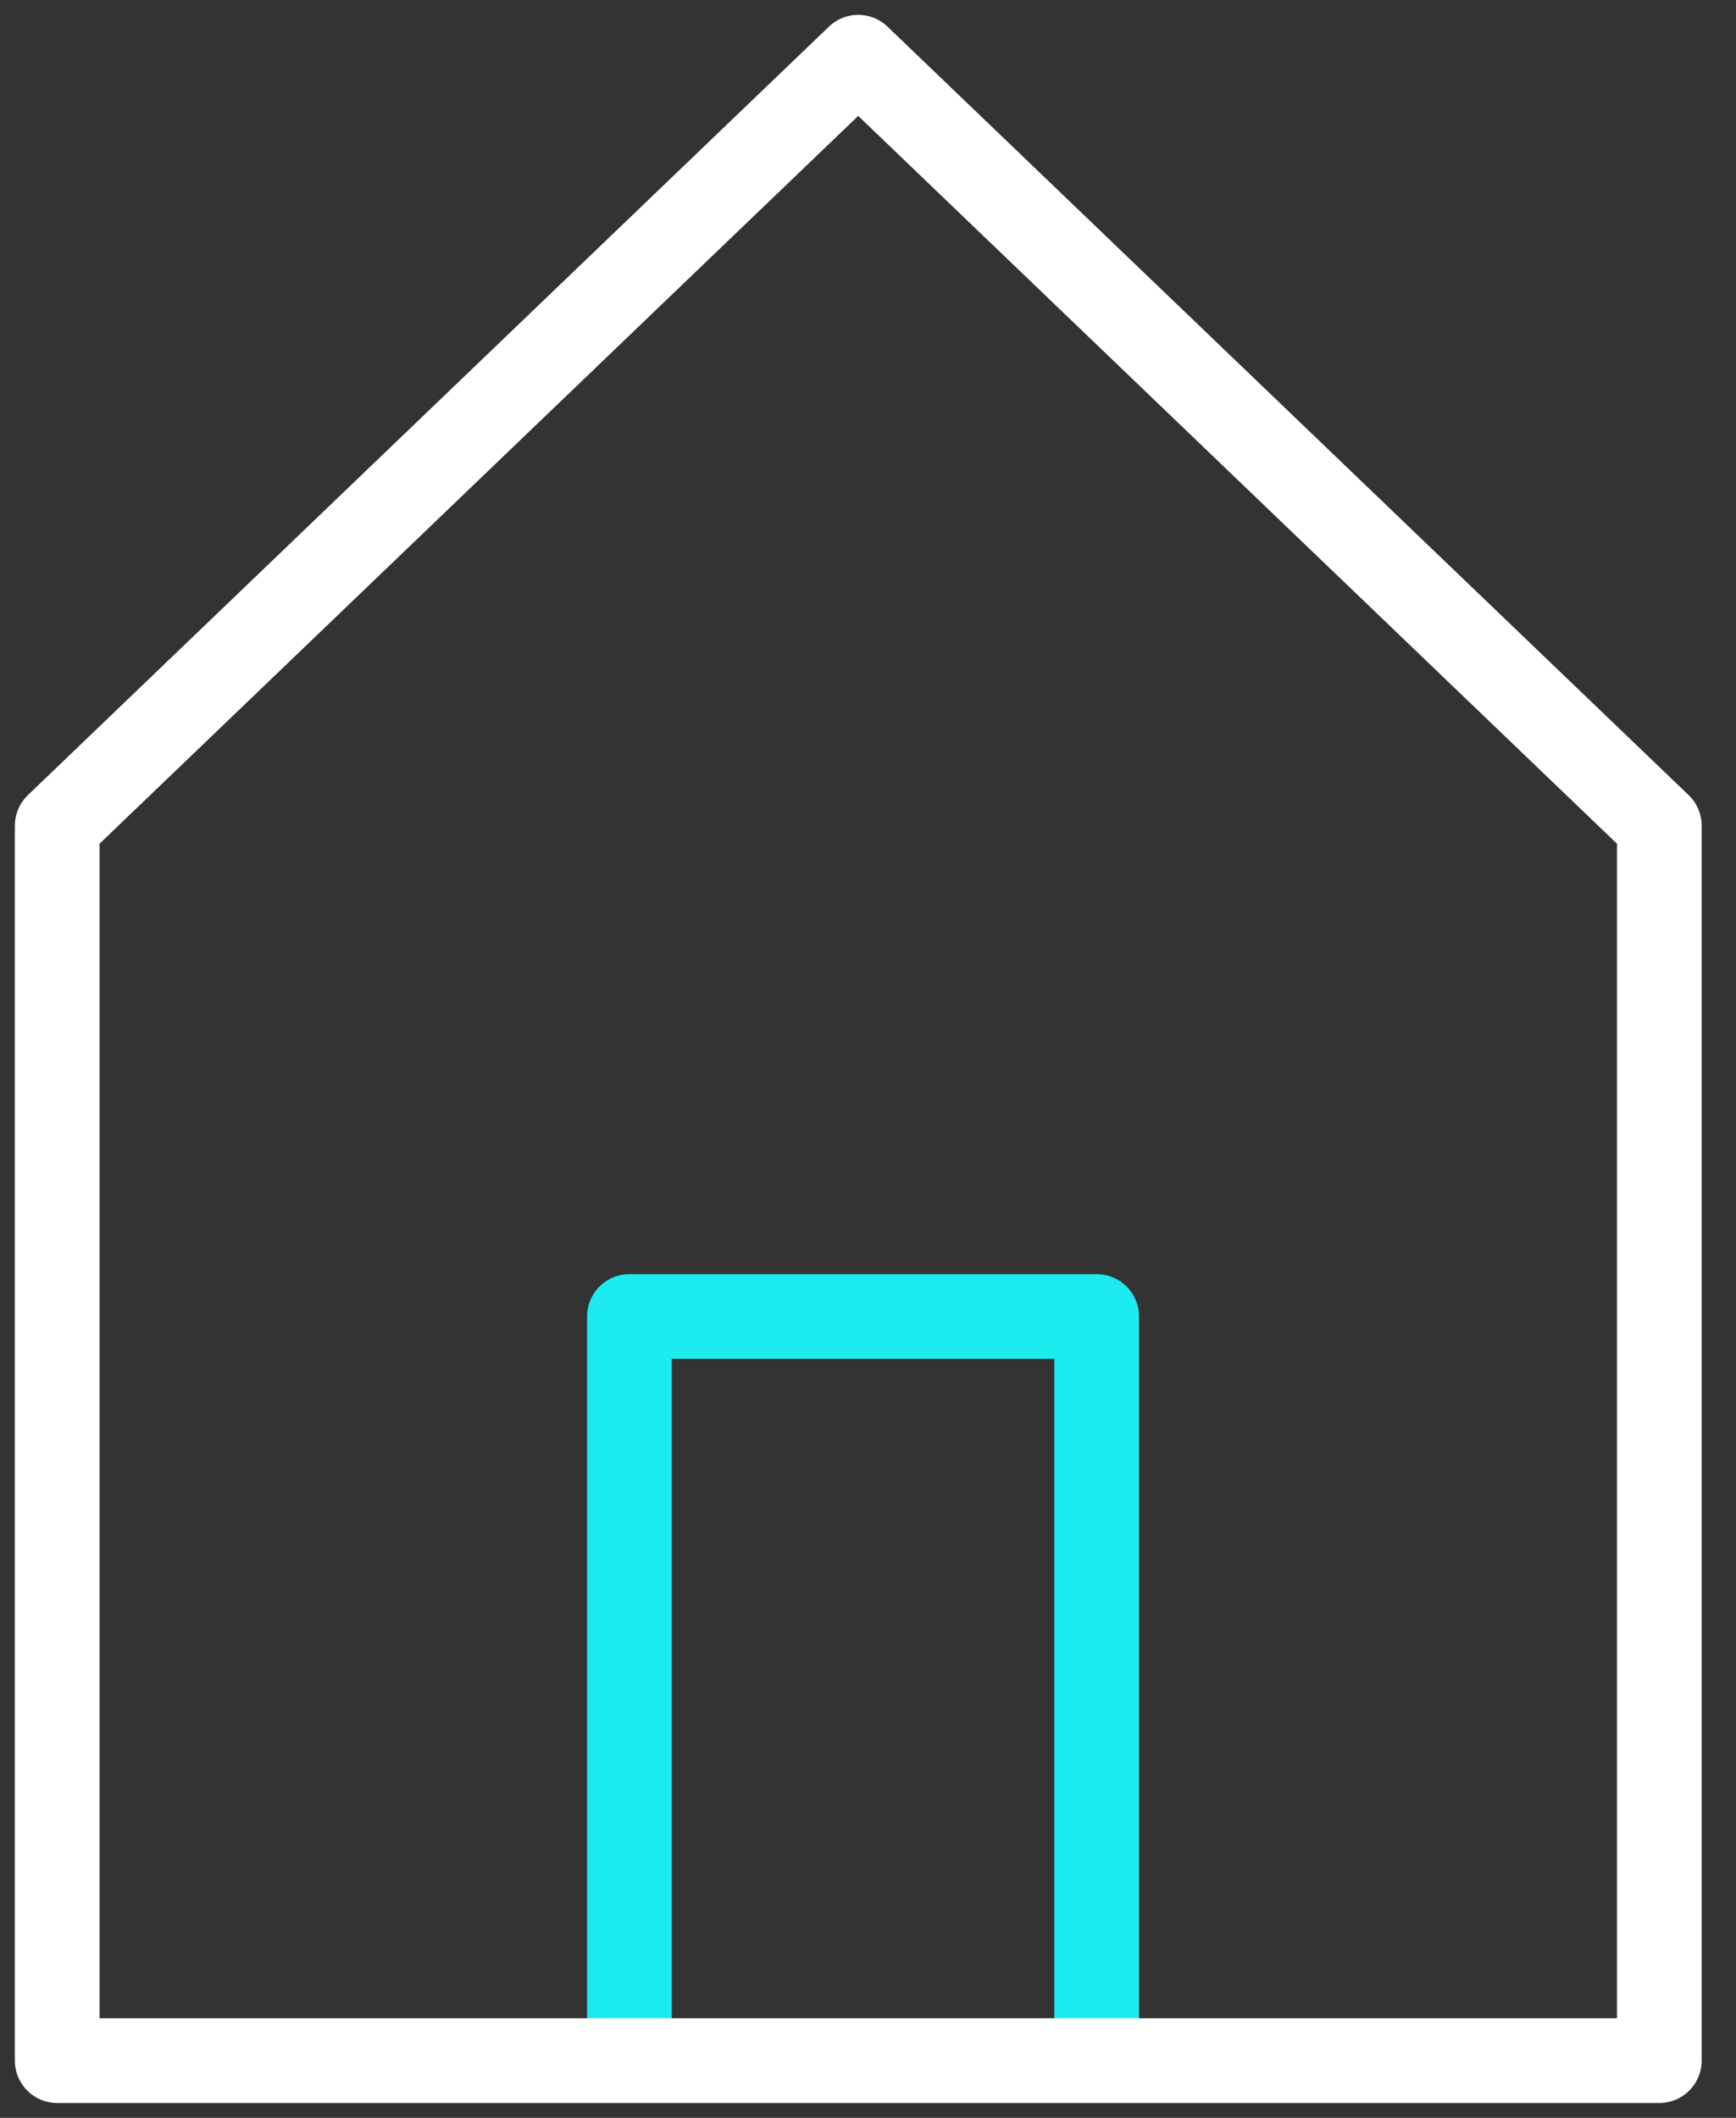 <svg width="41" height="50" viewBox="0 0 41 50" fill="none" xmlns="http://www.w3.org/2000/svg">
<rect x="0" y="0" width="41" height="50" fill="#333333" stroke="none"/>
<g clip-path="url(#clip0_36_1039)">
<path d="M14.865 48.424V31.081H25.901V48.424" stroke="#1CEBF0" stroke-width="2" stroke-linecap="round" stroke-linejoin="round"/>
<path fill-rule="evenodd" clip-rule="evenodd" d="M39.189 48.649H1.351V19.493L20.269 1.351L39.189 19.493V48.649Z" stroke="#FFFFFE" stroke-width="2" stroke-linecap="round" stroke-linejoin="round"/>
</g>
<defs>
<clipPath id="clip0_36_1039">
<rect width="40.541" height="50" fill="white"/>
</clipPath>
</defs>
</svg>
